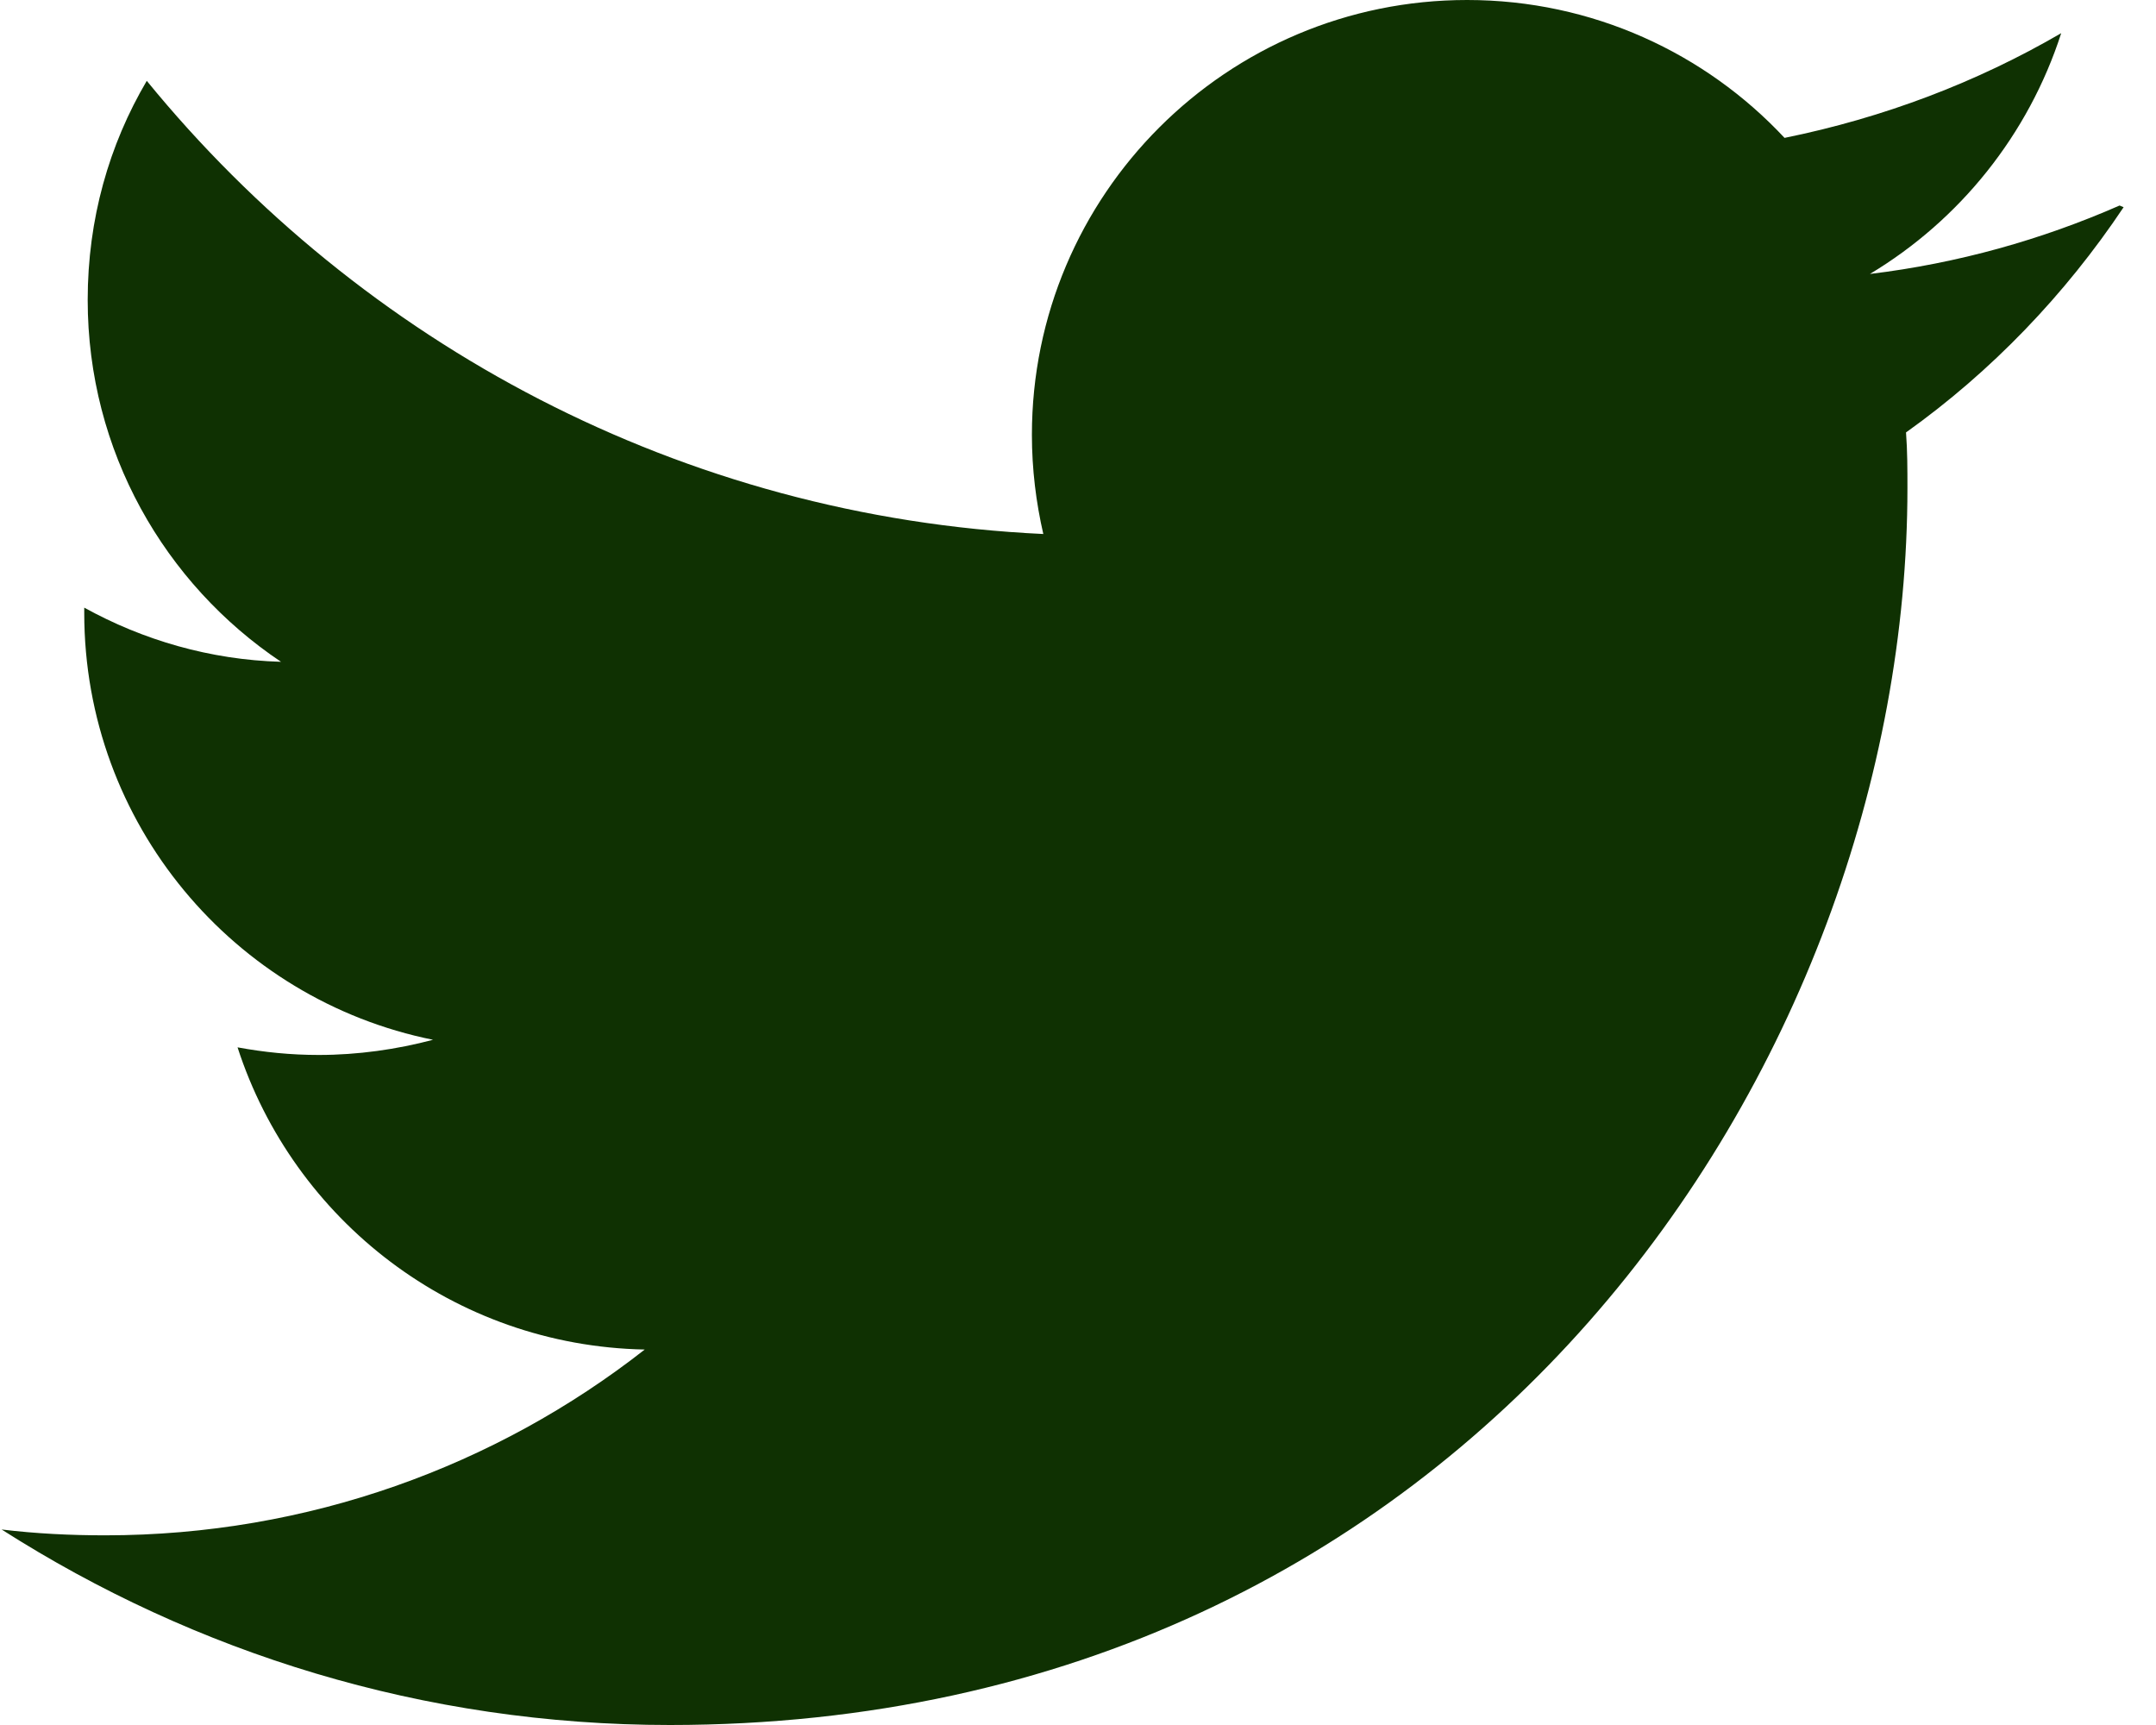 <svg width="55" height="44" viewBox="0 0 55 44" fill="none" xmlns="http://www.w3.org/2000/svg">
<path d="M54.071 5.242C52.08 6.115 49.948 6.716 47.702 6.988C49.994 5.613 51.746 3.437 52.582 0.846C50.432 2.098 48.053 3.004 45.524 3.517C43.508 1.358 40.625 0 37.426 0C31.294 0 26.324 4.968 26.324 11.092C26.324 11.973 26.431 12.819 26.615 13.621C17.39 13.19 9.213 8.758 3.744 2.062C2.783 3.693 2.237 5.588 2.237 7.65C2.237 11.508 4.201 14.892 7.169 16.881C5.354 16.829 3.646 16.326 2.149 15.499V15.633C2.149 21.014 5.972 25.5 11.047 26.522C10.121 26.767 9.133 26.909 8.13 26.909C7.418 26.909 6.738 26.84 6.06 26.715C7.487 31.12 11.575 34.327 16.447 34.423C12.659 37.392 7.858 39.162 2.685 39.162C1.803 39.162 0.924 39.12 0.041 39.013C4.975 42.16 10.8 44 17.091 44C37.504 44 48.659 27.092 48.659 12.449C48.659 11.982 48.659 11.507 48.623 11.03C50.801 9.478 52.685 7.513 54.174 5.285L54.071 5.242Z" fill="#0F3102"/>
</svg>

